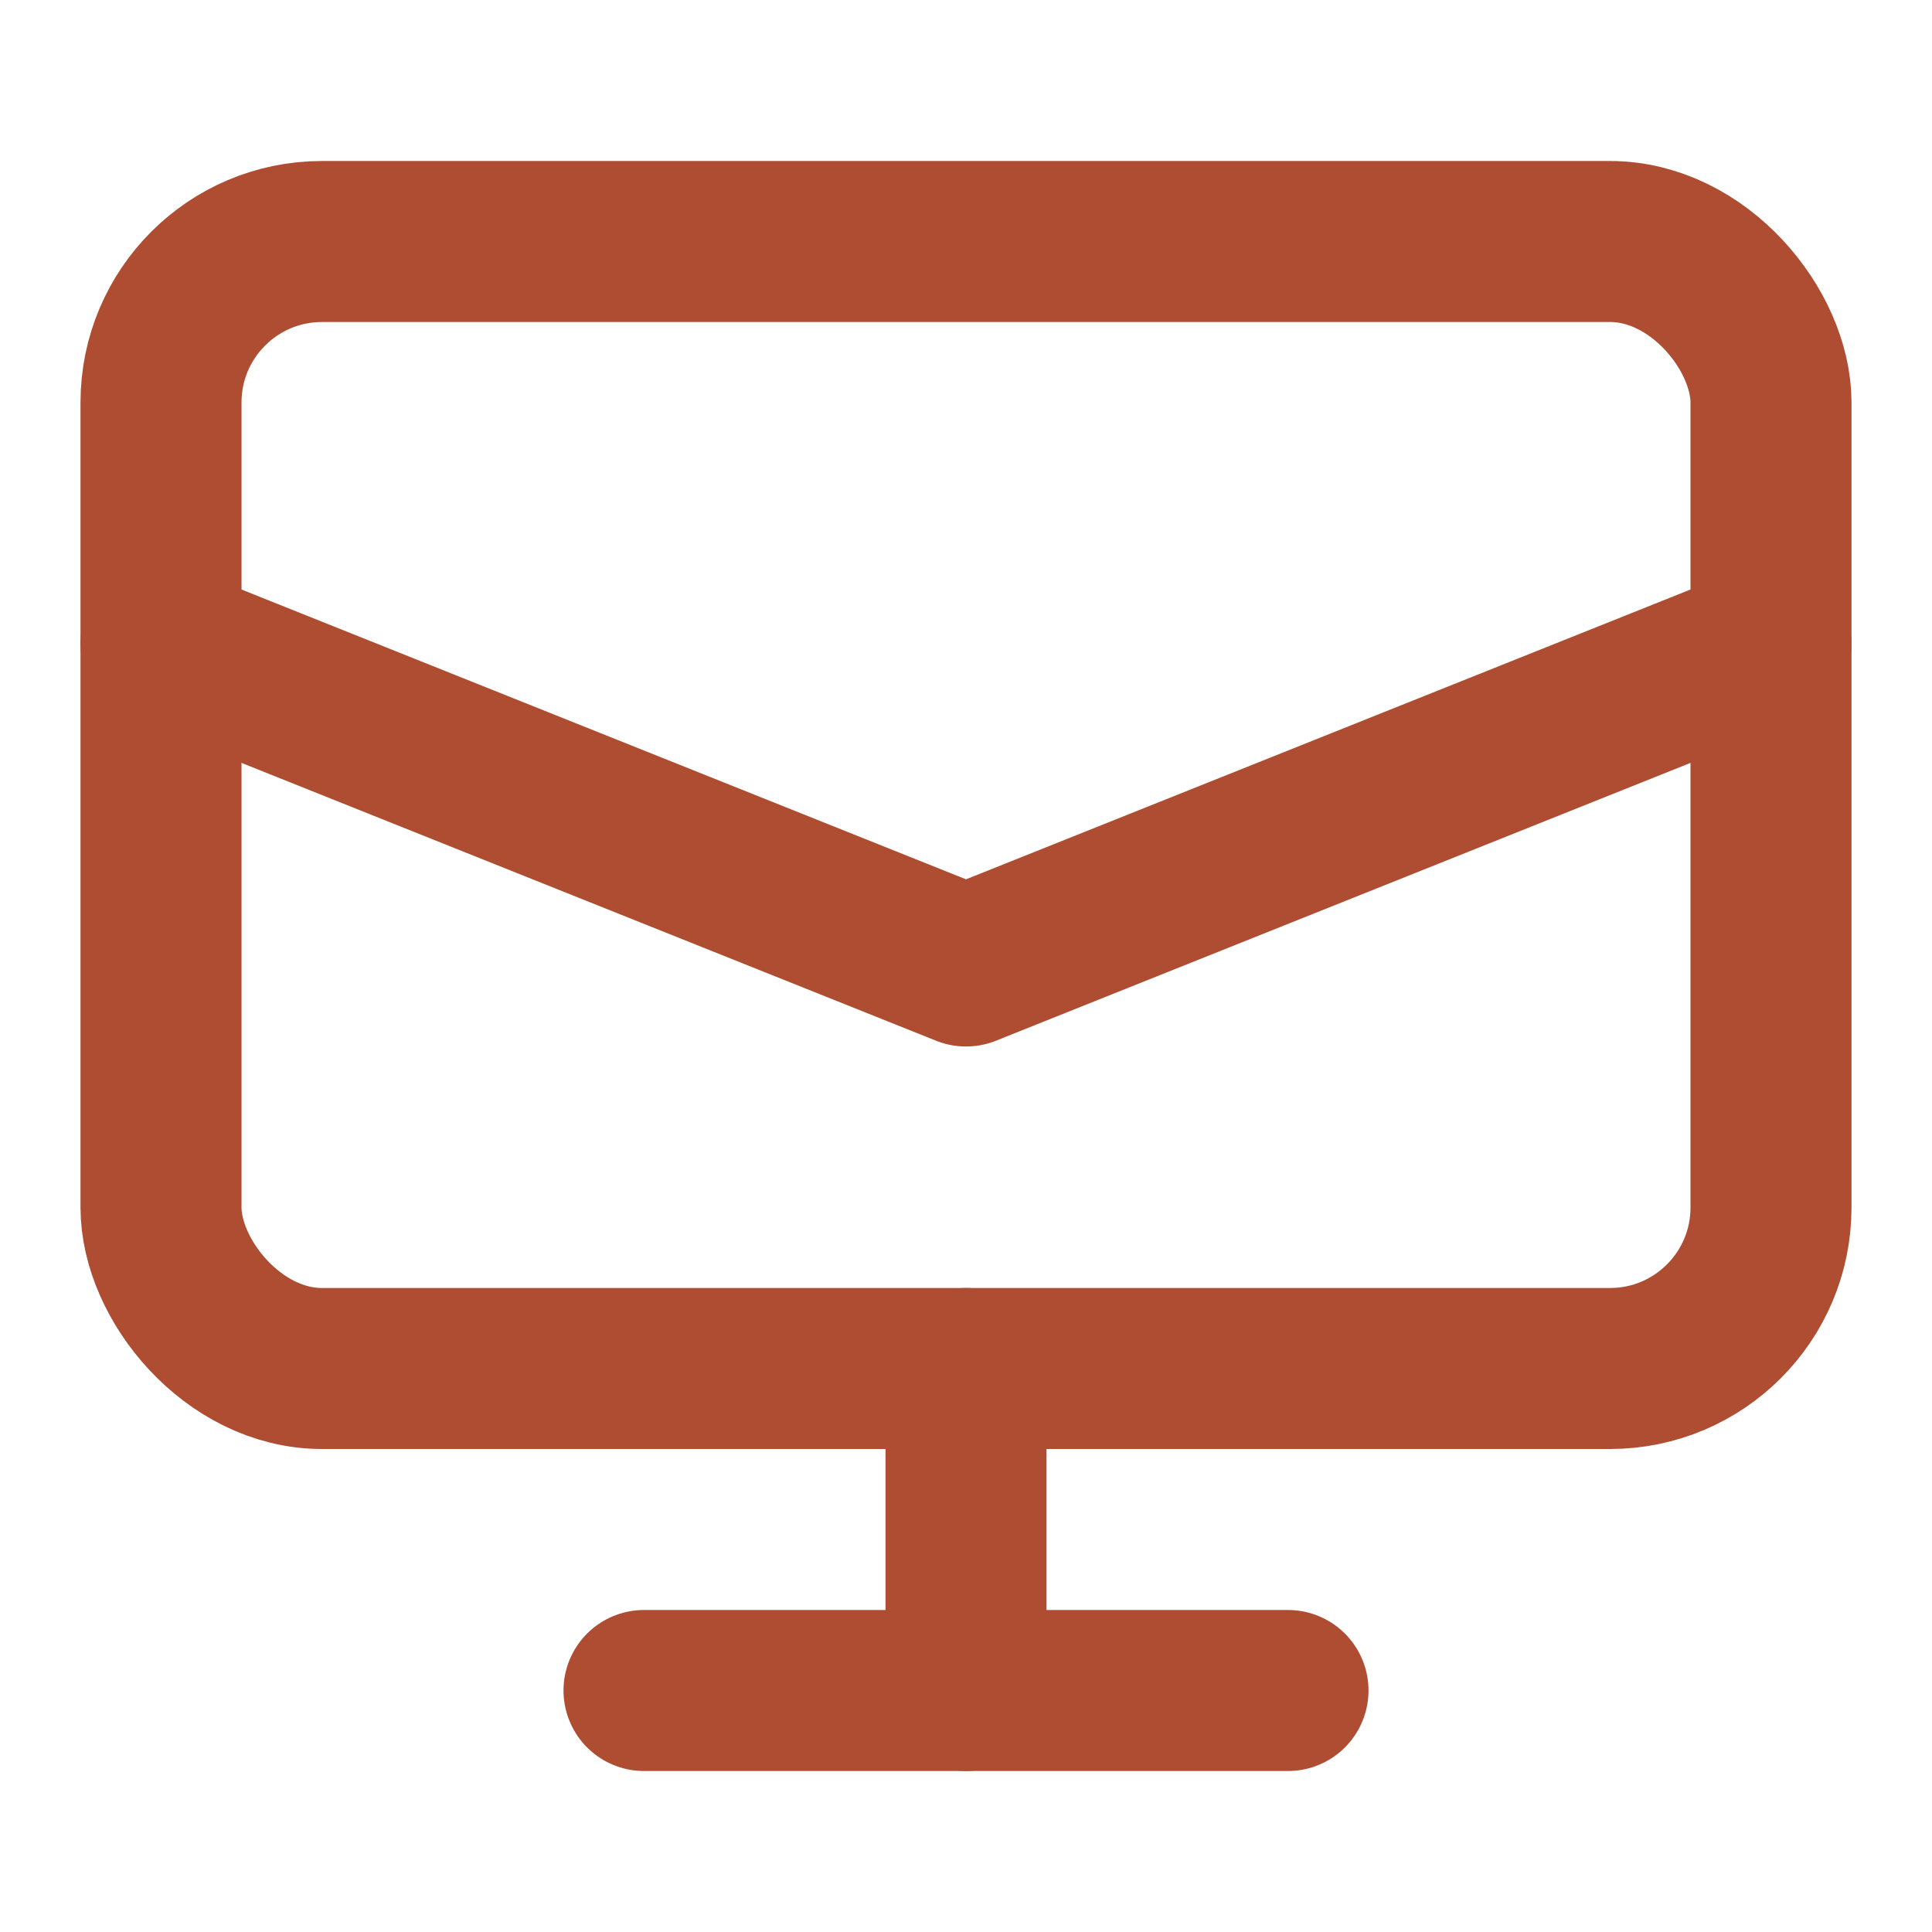 <svg xmlns="http://www.w3.org/2000/svg" width="30" height="30" viewBox="0 0 24 24" fill="none" stroke="#ae4d32" stroke-width="2" stroke-linecap="round" stroke-linejoin="round">
  <rect x="2" y="3" width="20" height="14" rx="2" ry="2"></rect>
  <line x1="8" y1="21" x2="16" y2="21"></line>
  <line x1="12" y1="17" x2="12" y2="21"></line>
  <polyline points="2 8 12 12 22 8"></polyline>
</svg> 